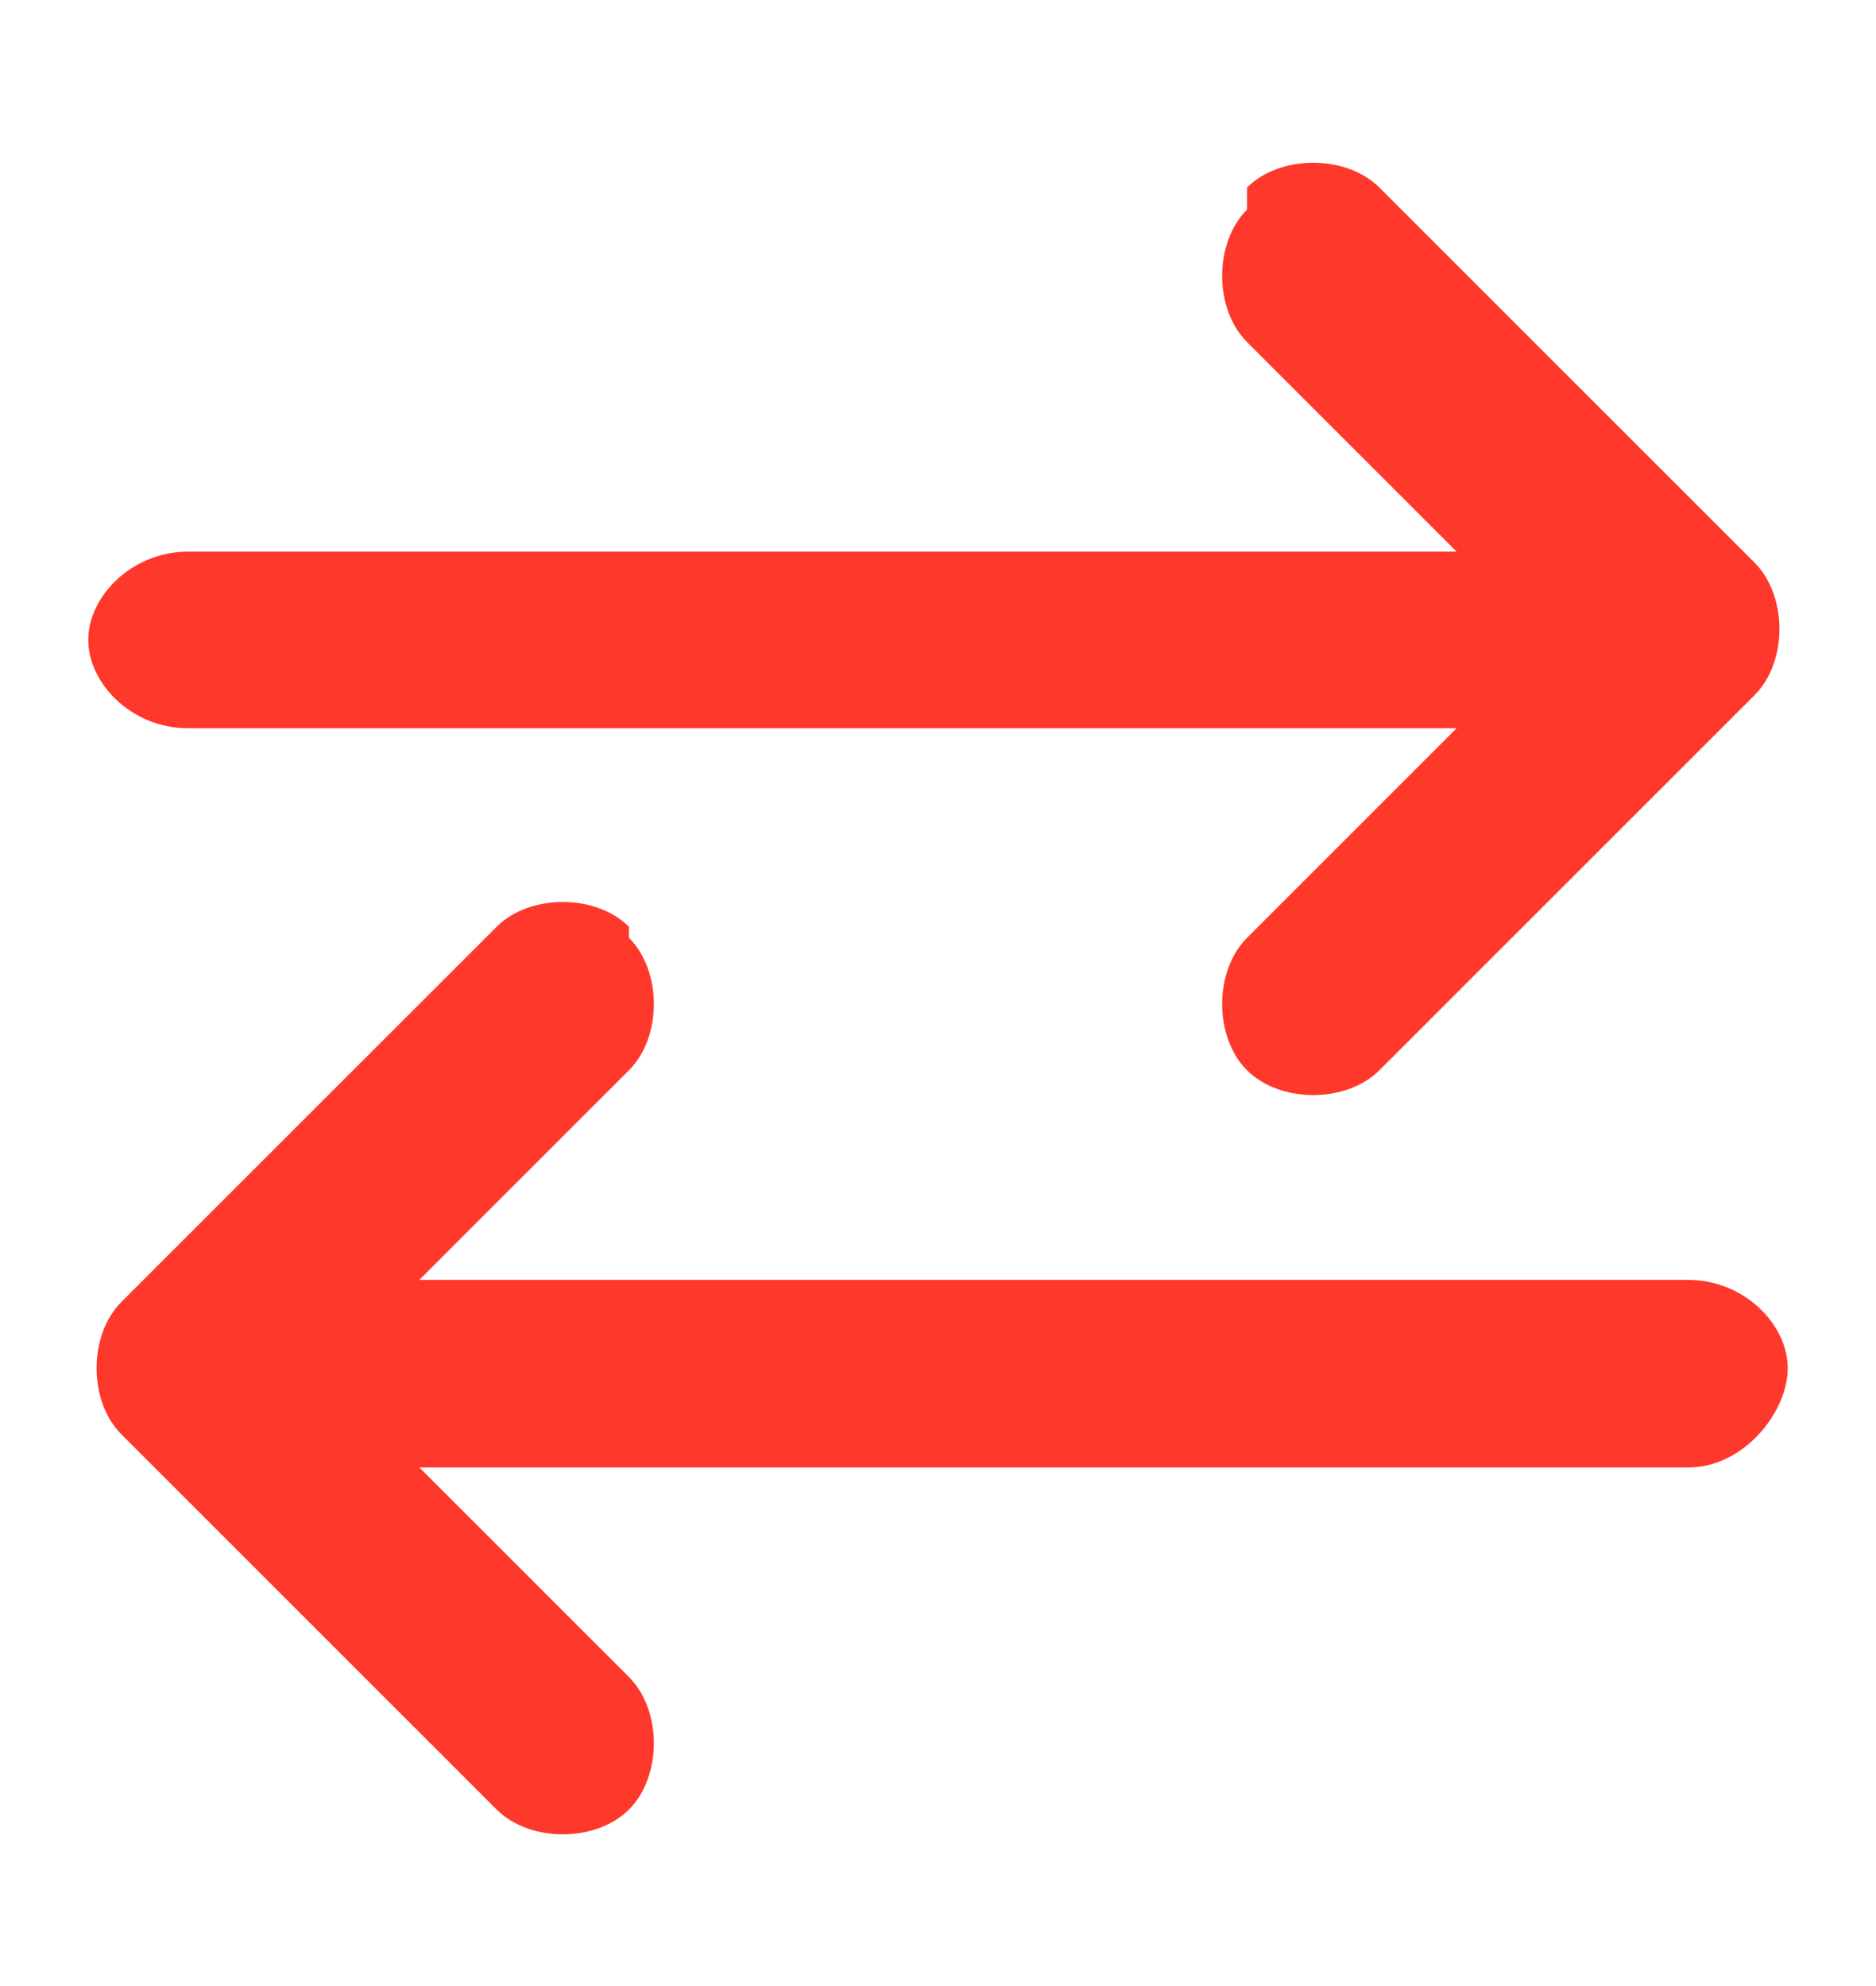 <?xml version="1.0" encoding="UTF-8"?>
<svg id="Layer_1" xmlns="http://www.w3.org/2000/svg" width="17" height="18" version="1.1" viewBox="0 0 17 18">
  <!-- Generator: Adobe Illustrator 29.8.1, SVG Export Plug-In . SVG Version: 2.1.1 Build 2)  -->
  <defs>
    <style>
      .st0 {
        fill: #ff382c;
        fill-rule: evenodd;
      }
    </style>
  </defs>
  <path class="st0" d="M11.3,1.7c.3-.3.9-.3,1.2,0l3.4,3.4c.3.3.3.9,0,1.2l-3.4,3.4c-.3.3-.9.3-1.2,0-.3-.3-.3-.9,0-1.2l1.9-1.9H1.7c-.5,0-.9-.4-.9-.8s.4-.8.9-.8h11.5l-1.9-1.9c-.3-.3-.3-.9,0-1.2ZM5.7,8.5c.3.3.3.9,0,1.2l-1.9,1.9h11.5c.5,0,.9.4.9.8s-.4.9-.9.9H3.8l1.9,1.9c.3.3.3.9,0,1.2-.3.3-.9.3-1.2,0l-3.4-3.4c-.3-.3-.3-.9,0-1.2l3.4-3.4c.3-.3.9-.3,1.2,0Z"/>
</svg>